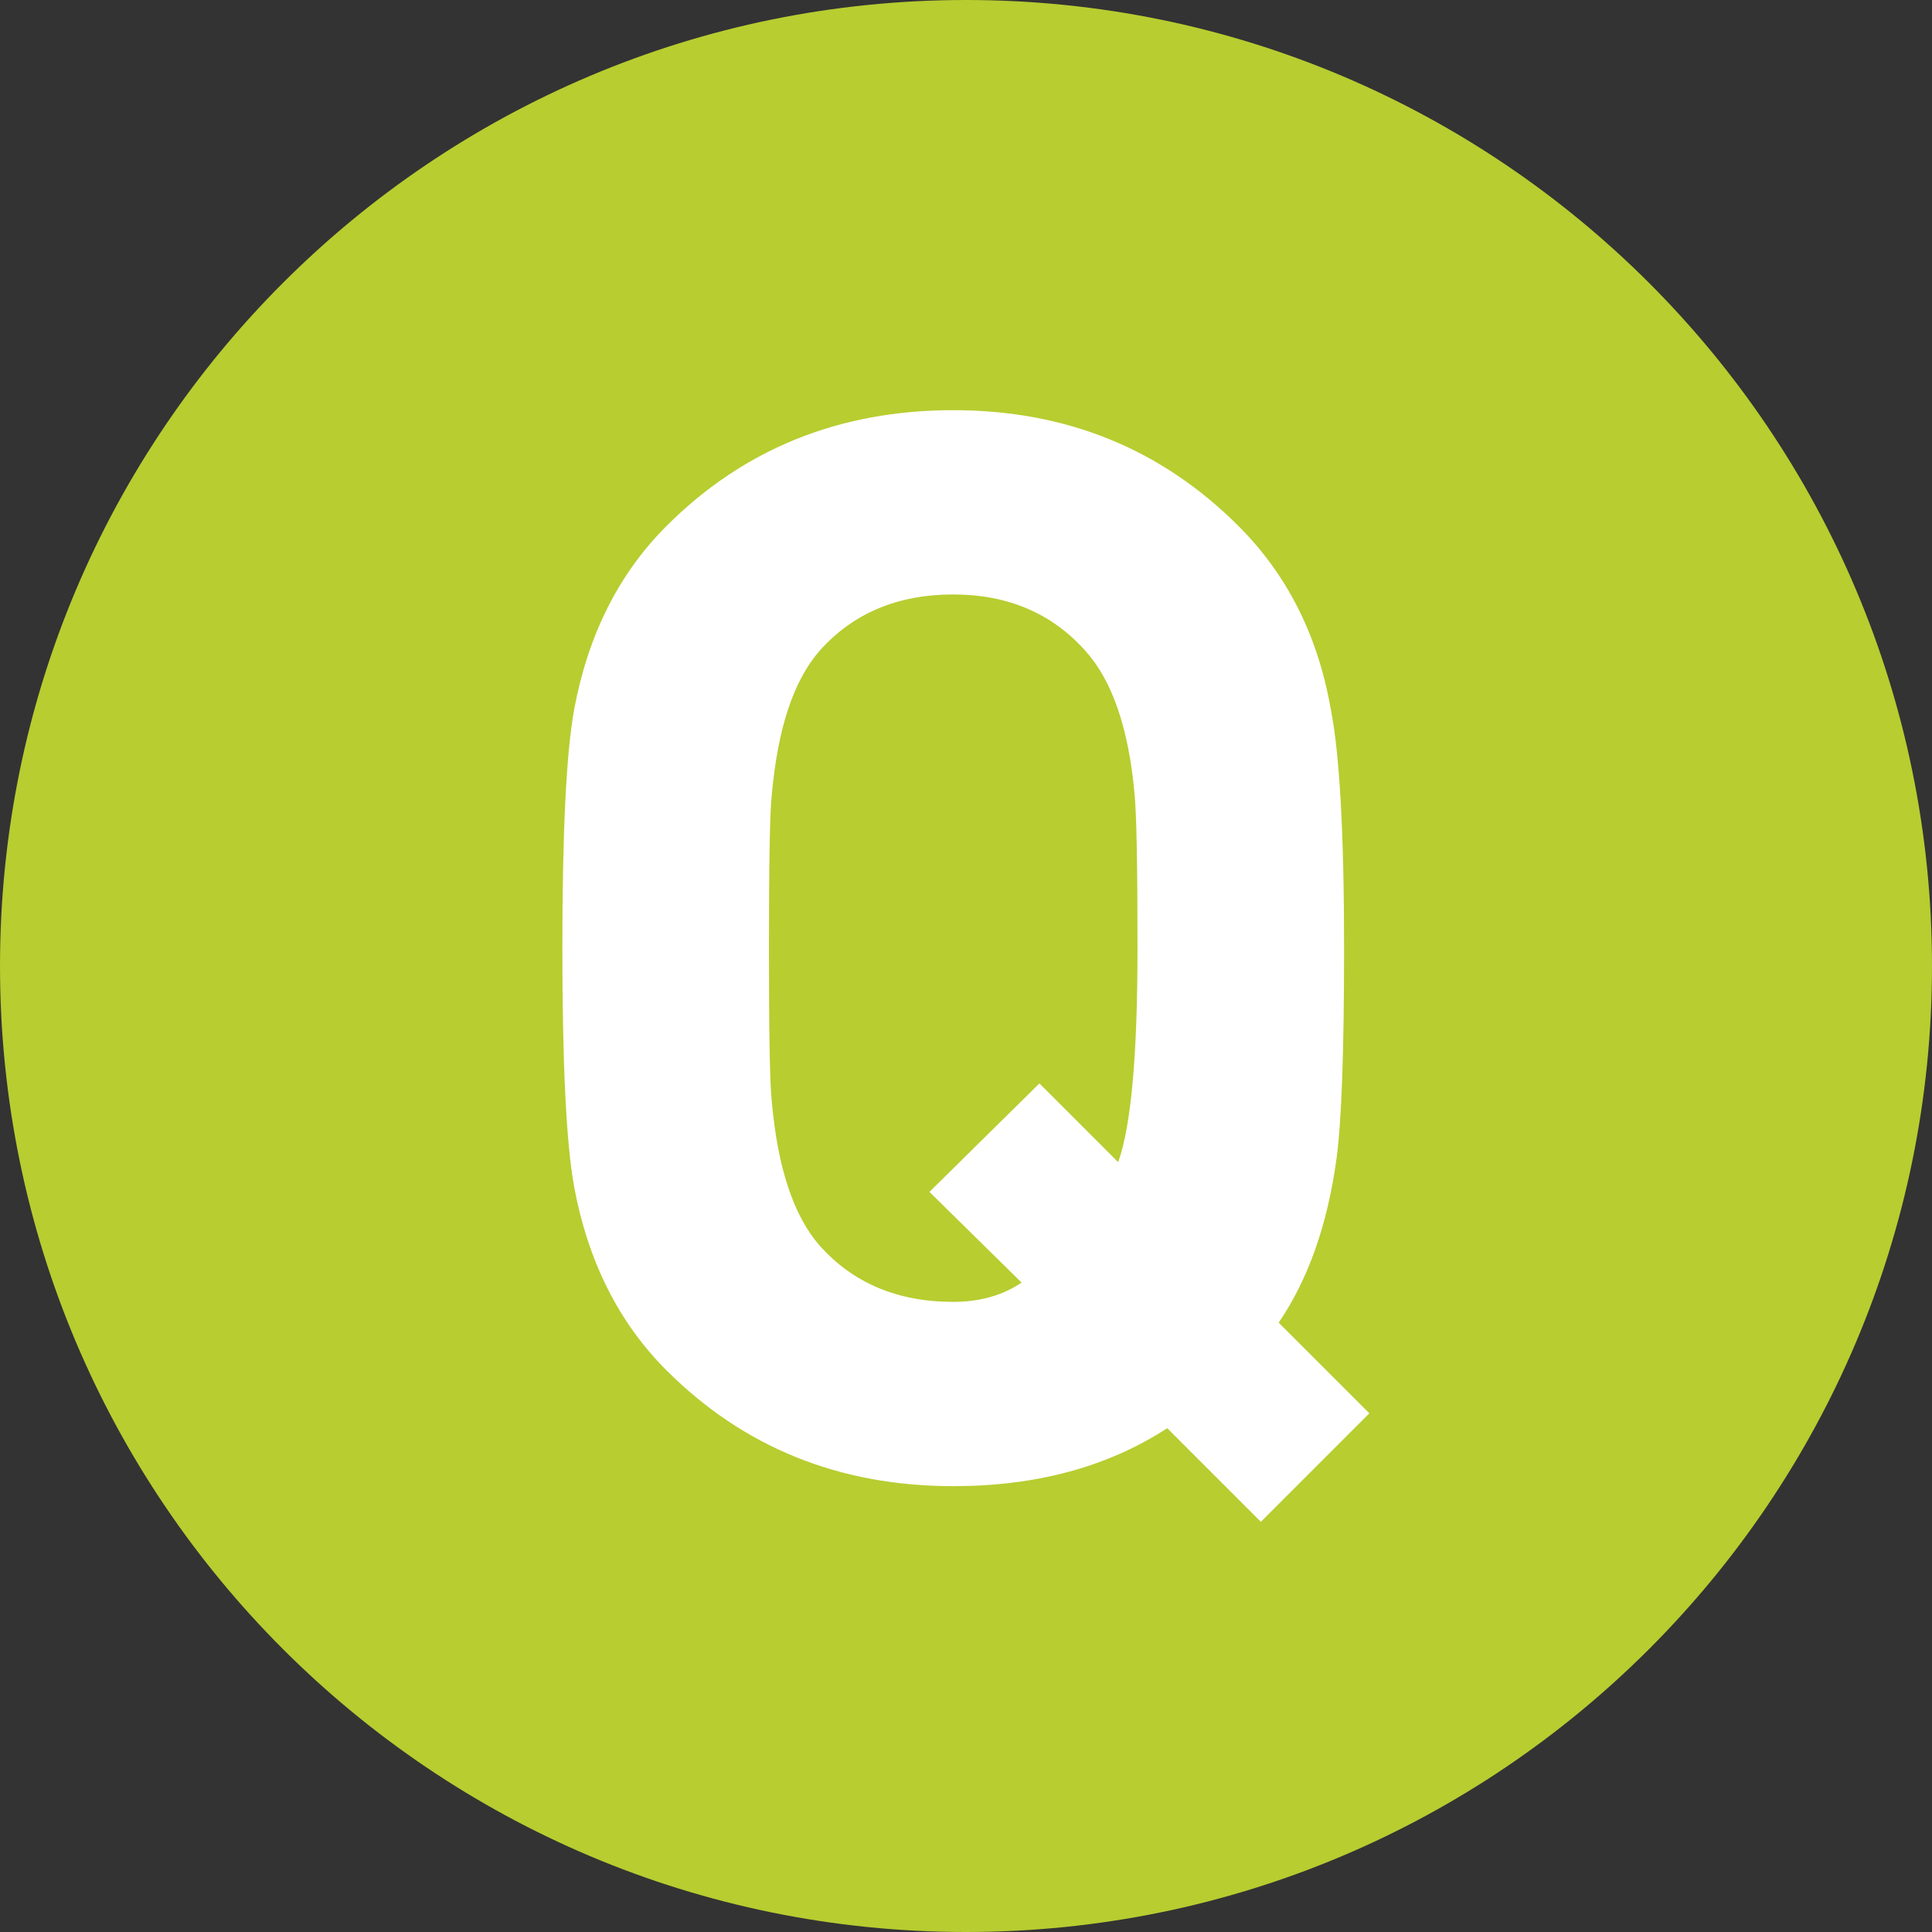 <?xml version="1.0" encoding="utf-8"?>
<!-- Generator: Adobe Illustrator 26.3.1, SVG Export Plug-In . SVG Version: 6.00 Build 0)  -->
<svg version="1.1" id="レイヤー_1" xmlns="http://www.w3.org/2000/svg" xmlns:xlink="http://www.w3.org/1999/xlink" x="0px"
	 y="0px" viewBox="0 0 65 65" style="enable-background:new 0 0 65 65;" xml:space="preserve">
<rect x="0" y="0" width="65" height="65" fill="#333333" stroke="none"/>
<style type="text/css">
	.st0{fill-rule:evenodd;clip-rule:evenodd;fill:#B8CD30;}
	.st1{fill:#FFFFFF;}
</style>
<g>
	<path class="st0" d="M32.5,0C50.45,0,65,14.55,65,32.5S50.45,65,32.5,65S0,50.45,0,32.5S14.55,0,32.5,0z"/>
</g>
<g>
	<path class="st1" d="M46.07,47.55l-3.65,3.65l-3.15-3.15c-2,1.3-4.4,1.95-7.2,1.95c-3.83,0-7.05-1.3-9.65-3.9
		c-1.6-1.6-2.63-3.65-3.1-6.15c-0.27-1.47-0.4-4.15-0.4-8.05c0-3.9,0.13-6.58,0.4-8.05c0.47-2.5,1.5-4.55,3.1-6.15
		c2.6-2.6,5.82-3.9,9.65-3.9c3.8,0,7,1.3,9.6,3.9c1.63,1.63,2.67,3.68,3.1,6.15c0.3,1.5,0.45,4.18,0.45,8.05
		c0,3.4-0.08,5.75-0.25,7.05c-0.3,2.23-0.95,4.08-1.95,5.55L46.07,47.55z M38.27,31.9c0-2.73-0.03-4.47-0.1-5.2
		c-0.2-2.2-0.75-3.8-1.65-4.8c-1.13-1.27-2.62-1.9-4.45-1.9c-1.87,0-3.37,0.63-4.5,1.9c-0.87,1-1.4,2.6-1.6,4.8
		c-0.07,0.6-0.1,2.33-0.1,5.2c0,2.87,0.03,4.6,0.1,5.2c0.2,2.2,0.73,3.8,1.6,4.8c1.13,1.27,2.63,1.9,4.5,1.9
		c0.9,0,1.67-0.22,2.3-0.65l-3.1-3.05l3.7-3.65l2.65,2.65C38.06,37.87,38.27,35.47,38.27,31.9z"/>
</g>
</svg>
